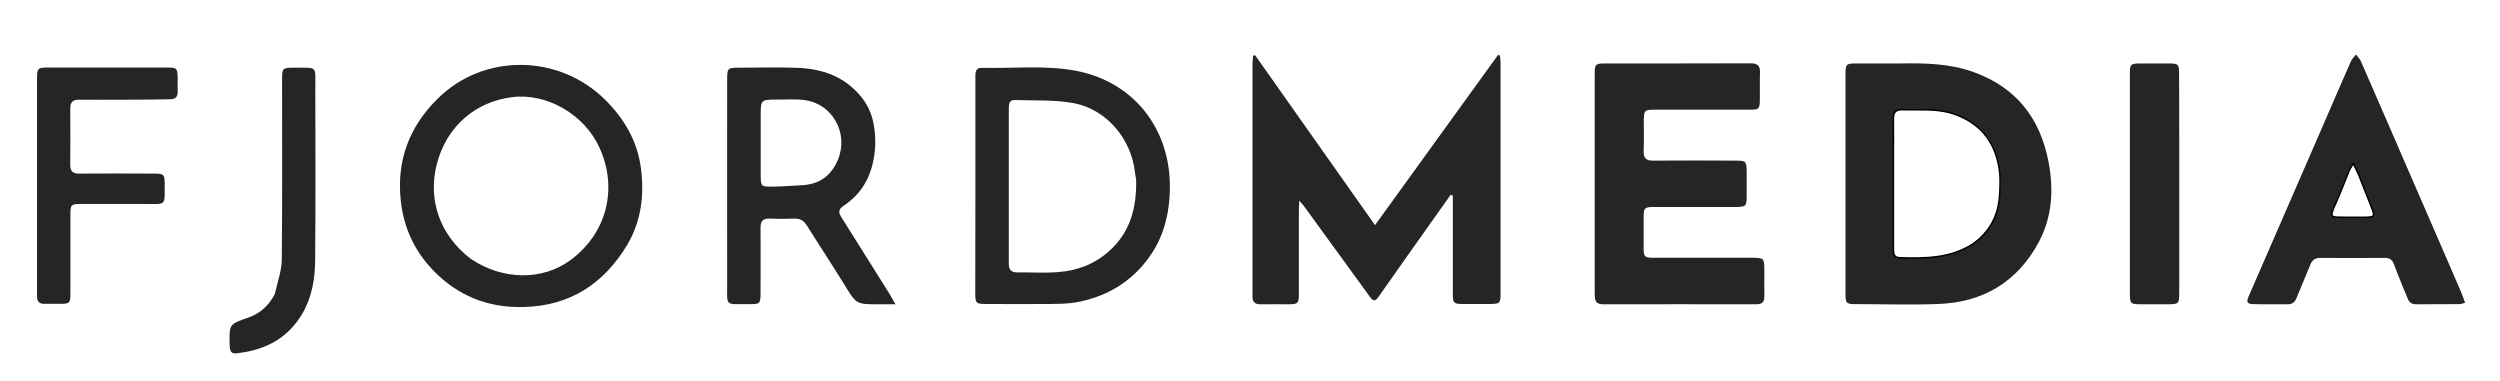 <svg xmlns="http://www.w3.org/2000/svg" xmlns:xlink="http://www.w3.org/1999/xlink" id="Layer_1" x="0px" y="0px" viewBox="0 0 1654.7 252.1" style="enable-background:new 0 0 1654.7 252.1;" xml:space="preserve"><style type="text/css">	.st0{fill:none;}	.st1{fill:#252525;}	.st2{fill:none;stroke:#000000;stroke-miterlimit:10;}</style><path class="st0" d="M1596.9,1113.4c-579.8,0-1159.2,0-1738.6,0c0.1-640,0.1-1280,0.1-1920c640,0,1280,0,1920,0c0,640,0,1280,0,1920 C1718,1113.4,1657.7,1113.4,1596.9,1113.4 M934,165.8c8.7-12.3,17.3-24.5,26-36.8c0.5,0.2,0.9,0.4,1.4,0.6c0,1.9,0,3.8,0,5.6 c0,19.8,0,39.7,0,59.5c0,6,0.6,6.5,6.7,6.6c6.1,0,12.2,0,18.2,0c6.2,0,6.7-0.5,6.7-7c0-50.9,0-101.7,0-152.6c0-1.6-0.3-3.3-0.4-4.9 c-0.4-0.1-0.8-0.2-1.3-0.3c-27,37.3-53.9,74.5-81.4,112.6C883,111,856.7,73.8,830.5,36.6c-0.4,0.1-0.8,0.2-1.3,0.4 c-0.1,2.1-0.4,4.3-0.4,6.4c0,49.7,0,99.5,0,149.2c0,1.1,0.1,2.2,0,3.4c-0.2,3.8,1.5,5.6,5.4,5.5c6.2-0.1,12.5,0,18.7,0 c6,0,6.6-0.6,6.6-6.7c0-18.4,0-36.8,0-55.2c0-1.8,0.2-3.6,0.3-6.7c1.7,2.1,2.7,3.1,3.5,4.2c14.3,19.6,28.5,39.3,42.8,58.9 c2.8,3.9,3.8,3.8,6.6-0.1C919.8,186,926.7,176.2,934,165.8 M1256.6,42c-9.3,0-18.5,0-27.8,0c-6.7,0-7.2,0.4-7.2,7 c0,48.4,0,96.9,0,145.3c0,6.5,0.5,7,7.3,7c18.1,0,36.2,0.5,54.2-0.1c29.7-1.1,52.3-14.7,66.4-40.9c9-16.8,10-35.2,6.4-53.6 c-5.6-28.7-21.6-48.9-49.5-59C1290.5,42,1274.1,41.7,1256.6,42 M1167.8,178.9c-0.1-8.2-0.1-8.3-8.4-8.3c-21.4,0-42.9,0-64.3,0 c-6.4,0-6.9-0.5-7-6.8c0-6.4,0-12.8,0-19.2c0-7.3,0.3-7.6,7.6-7.6c17.8,0,35.5,0,53.3,0c6.8,0,7.2-0.4,7.3-7c0-5.3,0-10.6,0-15.8 c0-7.7-0.2-7.9-7.8-7.9c-18.1,0-36.2-0.1-54.2,0c-4.6,0-6.3-1.7-6.2-6.2c0.2-6.7,0-13.4,0.1-20.2c0-6.9,0.4-7.2,7.5-7.3 c21,0,41.9,0,62.9,0c5.8,0,6.4-0.6,6.4-6.3c0.1-6.1-0.2-12.2,0.1-18.2c0.2-4.6-1.7-6.2-6.2-6.2c-32.3,0.1-64.6,0-96.9,0.1 c-5.6,0-6.3,0.7-6.3,6.5c-0.1,11,0,22.1,0,33.1c0,37.6,0,75.2,0,112.8c0,3.8,0.2,7,5.4,7c33.9-0.1,67.8-0.1,101.7,0 c3.6,0,5.3-1.6,5.2-5.2C1167.7,190.7,1167.8,185.3,1167.8,178.9 M1590.7,190.7c0.9,2.2,1.9,4.4,2.7,6.7c1,2.8,2.9,4,5.8,4 c9.6-0.1,19.2,0,28.8-0.1c1,0,2-0.5,3.5-0.9c-0.9-2.4-1.5-4.5-2.4-6.5c-10.1-23.3-20.2-46.6-30.3-69.9 c-12.1-27.8-24.2-55.7-36.3-83.5c-0.7-1.6-2.1-2.9-3.2-4.4c-1.1,1.4-2.6,2.7-3.3,4.3c-7.3,16.7-14.5,33.4-21.8,50.1 c-15.3,35.2-30.6,70.3-45.9,105.5c-1.8,4.1-1.1,5.3,3.3,5.3c7.4,0.1,14.7,0,22.1,0.1c3.1,0,5-1.2,6.2-4.1c2.9-7.3,6.1-14.4,9-21.7 c1.3-3.2,3.1-4.9,6.7-4.9c14.2,0.1,28.5,0.1,42.7,0c3.1,0,5,1.3,6.1,4.2C1586.3,180,1588.4,185,1590.7,190.7 M415.4,161.7 c9.3-15.7,11.1-32.9,8.8-50.5c-2.4-17.9-11-32.6-23.9-45.3c-30.6-30.2-80.2-30.7-110.7-0.4c-18.4,18.3-27.1,40.4-24.4,66.8 c1.9,17.9,8.8,33.3,21,46.2c16.4,17.3,36.7,25.5,60.6,24.8C377.2,202.4,399.5,188,415.4,161.7 M645.6,78c0,38.4,0,76.8,0,115.2 c0,8,0.2,8.2,8,8.2c13.9,0,27.8,0.1,41.7,0c5.7-0.1,11.6,0,17.2-1.1c17.3-3.2,32.2-10.9,43.9-24.4c13.3-15.5,18.2-33.5,18-53.6 C773.9,84.1,749.5,54,712,47c-20.6-3.9-41.5-1.5-62.2-1.9c-3.4-0.1-4.2,2.3-4.1,5.2C645.6,59.1,645.6,68.1,645.6,78 M579.3,96.1 c0.3-12.1-1.8-23.5-10.1-33.1c-10.9-12.6-25.3-17.5-41.3-18.1c-12.8-0.5-25.6-0.1-38.4-0.1c-7.9,0-8.1,0.2-8.1,8.1 c0,44.6-0.1,89.3,0,133.9c0,16.5-2.1,14.4,14.6,14.5c7.2,0,7.5-0.3,7.5-7.7c0-14.4,0.1-28.8,0-43.2c0-4.1,1.6-5.9,5.7-5.7 c5.4,0.2,10.9,0.2,16.3,0c4-0.2,6.6,1.2,8.7,4.6c8.2,13.1,16.7,26.1,24.9,39.3c7.8,12.7,7.7,12.8,22.3,12.8c3.4,0,6.7,0,11.4,0 c-2.2-3.7-3.4-5.9-4.7-8.1c-10.3-16.5-20.7-33.1-31.1-49.5c-2.1-3.3-2-5.3,1.6-7.7C572.4,126.9,578.3,113.2,579.3,96.1 M83.5,66 c9.6,0,19.2-0.1,28.8,0c3.6,0,5.4-1.4,5.3-5.1c-0.1-2.9,0-5.8,0-8.6c0-7-0.4-7.3-7.4-7.3c-25.8,0-51.5,0-77.3,0 c-8.4,0-8.4,0-8.4,8.7c0,46.4,0,92.8,0,139.2c0,1.3,0.1,2.6,0,3.8c0,3.2,1.5,4.7,4.7,4.7c3.5,0,7,0.1,10.6,0 c6.3-0.1,6.8-0.5,6.8-6.9c0-17.4,0-34.9,0-52.3c0-6.4,0.5-6.9,6.8-6.9c14.2,0,28.5,0,42.7,0c14.1,0,12.8,1.5,12.9-12.9 c0-6.9-0.4-7.2-7.5-7.2c-16.3,0-32.6-0.1-49,0c-4.3,0-6-1.6-6-5.9c0.1-12.5,0.1-25,0-37.4c0-4.2,1.8-5.7,5.8-5.6 C62.4,66.1,72.4,66,83.5,66 M1442.4,90.5c0-13.6,0-27.2,0-40.8c0-7.4-0.3-7.7-7.5-7.7c-5.9,0-11.8,0-17.7,0c-7,0-7.4,0.4-7.4,7.3 c0,23.7,0,47.3,0,71c0,24.3,0,48.6,0,72.9c0,8,0.2,8.2,8,8.2c5.6,0,11.2,0,16.8,0c7.6,0,7.9-0.2,7.9-7.8 C1442.4,159.5,1442.4,125.5,1442.4,90.5 M181.8,194.9c-3.8,7.4-9.6,12.6-17.6,15.4c-12.4,4.3-12.4,4.3-12.1,17.6c0,0.2,0,0.3,0,0.5 c0.2,5.1,1.4,6.1,6.6,5.2c1.3-0.2,2.5-0.4,3.8-0.6c16-2.9,28.8-10.6,37.4-24.9c6.7-11.1,8.7-23.3,8.8-35.9 c0.3-37.9,0.1-75.8,0.1-113.7c0-15.3,1.7-13.6-13.5-13.7c-8.5,0-8.5,0-8.5,8.6c0,39.5,0.2,79-0.2,118.5 C186.4,179.4,183.6,186.8,181.8,194.9z"></path><path class="st1" d="M933.8,166.1c-7.1,10.1-14,19.9-20.9,29.7c-2.8,3.9-3.8,4-6.6,0.1c-14.3-19.6-28.6-39.3-42.8-58.9 c-0.8-1.1-1.7-2.1-3.5-4.2c-0.2,3.1-0.3,4.9-0.3,6.7c0,18.4,0,36.8,0,55.2c0,6.1-0.6,6.6-6.6,6.7c-6.2,0-12.5-0.1-18.7,0 c-3.9,0.1-5.6-1.7-5.4-5.5c0.1-1.1,0-2.2,0-3.4c0-49.7,0-99.5,0-149.2c0-2.1,0.2-4.3,0.4-6.4c0.4-0.1,0.8-0.2,1.3-0.4 c26.3,37.2,52.5,74.4,79.4,112.5c27.5-38,54.4-75.3,81.4-112.6c0.4,0.1,0.8,0.2,1.3,0.3c0.1,1.6,0.4,3.3,0.4,4.9 c0,50.9,0,101.7,0,152.6c0,6.5-0.5,6.9-6.7,7c-6.1,0-12.2,0-18.2,0c-6.1,0-6.7-0.6-6.7-6.6c0-19.8,0-39.7,0-59.5c0-1.9,0-3.8,0-5.6 c-0.5-0.2-0.9-0.4-1.4-0.6C951.4,141.3,942.7,153.6,933.8,166.1z"></path><path class="st1" d="M1257.1,42c17-0.3,33.4,0,49.2,5.7c28,10.1,43.9,30.3,49.5,59c3.6,18.5,2.6,36.8-6.4,53.6 c-14.1,26.2-36.7,39.8-66.4,40.9c-18,0.7-36.1,0.1-54.2,0.1c-6.8,0-7.3-0.4-7.3-7c0-48.4,0-96.9,0-145.3c0-6.6,0.5-7,7.2-7 C1238.1,42,1247.3,42,1257.1,42 M1305.9,161.4c10.8-7.6,16.5-18.1,17.6-31c0.6-6.6,0.8-13.5-0.4-20c-3.1-17.4-13-29.3-30.2-35 c-11.1-3.7-22.4-2.4-33.7-2.7c-4.3-0.1-6,1.7-5.9,6c0.2,8.9,0,17.9,0,26.9c0,19.7,0,39.3,0,59c0,3,0.1,5.9,4.3,6.1 C1274.1,171.1,1290.5,171.1,1305.9,161.4z"></path><path class="st1" d="M1167.8,179.4c0,5.9-0.1,11.3,0,16.8c0.1,3.6-1.6,5.2-5.2,5.2c-33.9,0-67.8-0.1-101.7,0c-5.2,0-5.4-3.2-5.4-7 c0-37.6,0-75.2,0-112.8c0-11,0-22.1,0-33.1c0-5.8,0.6-6.5,6.3-6.5c32.3,0,64.6,0,96.9-0.1c4.5,0,6.4,1.6,6.2,6.2 c-0.2,6.1,0,12.2-0.1,18.2c-0.1,5.7-0.6,6.3-6.4,6.3c-21,0-41.9,0-62.9,0c-7.1,0-7.4,0.4-7.5,7.3c0,6.7,0.2,13.4-0.1,20.2 c-0.1,4.5,1.6,6.3,6.2,6.2c18.1-0.1,36.2-0.1,54.2,0c7.5,0,7.7,0.3,7.8,7.9c0,5.3,0,10.6,0,15.8c-0.1,6.5-0.5,6.9-7.3,7 c-17.8,0-35.5,0-53.3,0c-7.3,0-7.6,0.3-7.6,7.6c0,6.4,0,12.8,0,19.2c0,6.3,0.5,6.8,7,6.8c21.4,0,42.9,0,64.3,0 C1167.7,170.6,1167.7,170.7,1167.8,179.4z"></path><path class="st1" d="M1590.6,190.4c-2.2-5.4-4.2-10.4-6.1-15.5c-1.1-3-3-4.3-6.1-4.2c-14.2,0.1-28.5,0.1-42.7,0 c-3.7,0-5.5,1.7-6.7,4.9c-2.9,7.3-6.1,14.4-9,21.7c-1.2,2.9-3,4.2-6.2,4.1c-7.4-0.1-14.7,0.1-22.1-0.1c-4.4-0.1-5.1-1.2-3.3-5.3 c15.3-35.2,30.6-70.3,45.9-105.5c7.3-16.7,14.4-33.4,21.8-50.1c0.7-1.6,2.2-2.9,3.3-4.3c1.1,1.5,2.5,2.8,3.2,4.4 c12.2,27.8,24.2,55.7,36.3,83.5c10.1,23.3,20.3,46.6,30.3,69.9c0.9,2,1.5,4.1,2.4,6.5c-1.5,0.4-2.5,0.9-3.5,0.9 c-9.6,0.1-19.2,0-28.8,0.1c-2.9,0-4.8-1.1-5.8-4C1592.7,195.1,1591.6,193,1590.6,190.4 M1553.3,143.8c4,0,8,0,12,0 c6.3-0.1,6.6-0.5,4.4-6.2c-2.8-7.3-5.7-14.6-8.6-21.8c-0.9-2.2-2.1-4.4-3.6-7.5c-1.3,2.2-2.2,3.4-2.7,4.6c-3,7.2-5.8,14.5-8.9,21.7 C1541.5,144.7,1542.4,143.7,1553.3,143.8z"></path><path class="st1" d="M415.2,162c-15.7,26-38,40.4-68.4,41.2c-23.9,0.7-44.2-7.5-60.6-24.8c-12.2-12.9-19.2-28.3-21-46.2 c-2.7-26.4,5.9-48.5,24.4-66.8c30.4-30.3,80.1-29.7,110.7,0.4c12.9,12.7,21.5,27.5,23.9,45.3C426.5,128.8,424.6,146,415.2,162  M311.4,171.2c21.3,14.4,47.7,14.7,66.4,0.8c23.7-17.6,31.3-47,19.1-74C387,75.9,362.1,61.4,339,64.3c-24.8,3.1-43.9,19.8-50.1,45.2 C283.5,132,290.5,155,311.4,171.2z"></path><path class="st1" d="M645.6,77.5c0-9.4,0-18.4,0-27.4c0-2.9,0.7-5.3,4.1-5.2c20.7,0.5,41.6-1.9,62.2,1.9c37.5,7,61.9,37.1,62.4,75.3 c0.2,20.2-4.6,38.2-18,53.6c-11.7,13.5-26.6,21.2-43.9,24.4c-5.6,1-11.4,1-17.2,1.1c-13.9,0.1-27.8,0.1-41.7,0c-7.8,0-8-0.2-8-8.2 C645.6,154.8,645.6,116.4,645.6,77.5 M752,118.7c-0.3-1.6-0.6-3.1-0.8-4.7c-2.5-22.1-18.7-41.5-40.4-45.7c-12.7-2.4-26-1.6-39.1-2.1 c-3.8-0.1-4,2.9-4,5.7c0,34.2,0,68.4,0,102.6c0,4,1.5,5.8,5.7,5.8c8.9-0.1,17.9,0.5,26.8-0.2c12.7-0.9,24.2-5.2,33.9-13.9 C748.1,153.7,752.4,137.6,752,118.7z"></path><path class="st1" d="M579.3,96.6c-1,16.6-6.9,30.3-20.8,39.5c-3.6,2.4-3.7,4.4-1.6,7.7c10.4,16.5,20.8,33,31.1,49.5 c1.3,2.1,2.5,4.3,4.7,8.1c-4.7,0-8.1,0-11.4,0c-14.6,0-14.5-0.1-22.3-12.8c-8.1-13.2-16.7-26.1-24.9-39.3c-2.1-3.4-4.7-4.8-8.7-4.6 c-5.4,0.2-10.9,0.2-16.3,0c-4.1-0.1-5.7,1.7-5.7,5.7c0.1,14.4,0,28.8,0,43.2c0,7.4-0.3,7.8-7.5,7.7c-16.7-0.1-14.5,2-14.6-14.5 c-0.1-44.6,0-89.2,0-133.9c0-7.9,0.2-8.1,8.1-8.1c12.8,0,25.6-0.4,38.4,0.1c16,0.6,30.4,5.4,41.3,18.1 C577.5,72.6,579.6,84,579.3,96.6 M503.5,77.1c0,12.6,0,25.2,0,37.8c0,8.7,0,8.8,8.9,8.6c6-0.1,12.1-0.6,18.1-0.9 c11.8-0.5,19.7-6.2,24.2-17.1c7-17.2-3.5-36.6-21.8-39.2c-6.3-0.9-12.7-0.3-19.1-0.4C503.5,66,503.5,66,503.5,77.1z"></path><path class="st1" d="M83,66c-10.6,0-20.6,0.1-30.7,0c-4,0-5.8,1.5-5.8,5.6c0.1,12.5,0.1,25,0,37.4c-0.1,4.3,1.7,6,6,5.9 c16.3-0.1,32.6-0.1,49,0c7.1,0,7.5,0.4,7.5,7.2c0,14.4,1.3,12.9-12.9,12.9s-28.5,0-42.7,0c-6.3,0-6.8,0.5-6.8,6.9 c0,17.4,0,34.9,0,52.3c0,6.4-0.5,6.9-6.8,6.9c-3.5,0-7,0-10.6,0c-3.2,0-4.7-1.6-4.7-4.7c0-1.3,0-2.6,0-3.8c0-46.4,0-92.8,0-139.2 c0-8.6,0-8.7,8.4-8.7c25.8,0,51.5,0,77.3,0c7,0,7.3,0.4,7.4,7.3c0,2.9-0.1,5.8,0,8.6c0.1,3.7-1.7,5.2-5.3,5.1 C102.7,65.9,93.1,66,83,66z"></path><path class="st1" d="M1442.4,91c0,34.5,0,68.6,0,102.6c0,7.5-0.3,7.8-7.9,7.8c-5.6,0-11.2,0-16.8,0c-7.8,0-8-0.2-8-8.2 c0-24.3,0-48.6,0-72.9c0-23.7,0-47.3,0-71c0-6.9,0.4-7.3,7.4-7.3c5.9,0,11.8,0,17.7,0c7.2,0,7.5,0.3,7.5,7.7 C1442.4,63.3,1442.4,76.9,1442.4,91z"></path><path class="st1" d="M181.9,194.6c1.7-7.8,4.5-15.2,4.6-22.7c0.4-39.5,0.2-79,0.2-118.5c0-8.5,0-8.6,8.5-8.6 c15.2,0.1,13.5-1.6,13.5,13.7c0.1,37.9,0.2,75.8-0.1,113.7c-0.1,12.5-2.1,24.7-8.8,35.9c-8.6,14.3-21.3,22-37.4,24.9 c-1.3,0.2-2.5,0.4-3.8,0.6c-5.2,0.9-6.4-0.1-6.6-5.2c0-0.2,0-0.3,0-0.5c-0.3-13.3-0.3-13.3,12.1-17.6 C172.2,207.5,177.9,202.3,181.9,194.6z"></path><path class="st2" d="M1305.6,161.6c-15,9.5-31.5,9.5-48.1,9c-4.2-0.1-4.3-3-4.3-6.1c0-19.7,0-39.3,0-59c0-9,0.1-17.9,0-26.9 c-0.1-4.3,1.6-6.1,5.9-6c11.3,0.4,22.7-1,33.7,2.7c17.1,5.7,27.1,17.6,30.2,35c1.2,6.5,0.9,13.3,0.4,20 C1322.4,143.3,1316.6,153.9,1305.6,161.6z"></path><path class="st2" d="M1552.8,143.8c-10.4-0.1-11.3,0.9-6.8-9.2c3.2-7.1,5.9-14.5,8.9-21.7c0.5-1.3,1.4-2.4,2.7-4.6 c1.5,3.1,2.7,5.3,3.6,7.5c2.9,7.3,5.7,14.5,8.6,21.8c2.2,5.6,1.8,6.1-4.4,6.2C1561.3,143.8,1557.3,143.8,1552.8,143.8z"></path><path class="st0" d="M311.1,171c-20.6-16-27.6-39-22.1-61.6c6.2-25.4,25.3-42.1,50.1-45.2c23.1-2.9,47.9,11.6,57.9,33.7 c12.1,27,4.5,56.4-19.1,74C359.1,185.9,332.7,185.6,311.1,171z"></path><path class="st0" d="M752,119.1c0.4,18.4-3.9,34.6-17.9,47c-9.7,8.6-21.3,12.9-33.9,13.9c-8.9,0.7-17.9,0-26.8,0.2 c-4.1,0.1-5.7-1.7-5.7-5.8c0.1-34.2,0-68.4,0-102.6c0-2.9,0.2-5.9,4-5.7c13,0.5,26.4-0.3,39.1,2.1c21.8,4.2,37.9,23.7,40.4,45.7 C751.4,115.6,751.7,117.1,752,119.1z"></path><path class="st0" d="M503.5,76.6c0-10.6,0-10.6,10.3-10.6c6.4,0,12.9-0.5,19.1,0.4c18.3,2.5,28.8,22,21.8,39.2 c-4.5,10.9-12.4,16.6-24.2,17.1c-6,0.3-12.1,0.8-18.1,0.9c-8.9,0.1-8.9,0-8.9-8.6C503.5,102.3,503.5,89.7,503.5,76.6z"></path></svg>